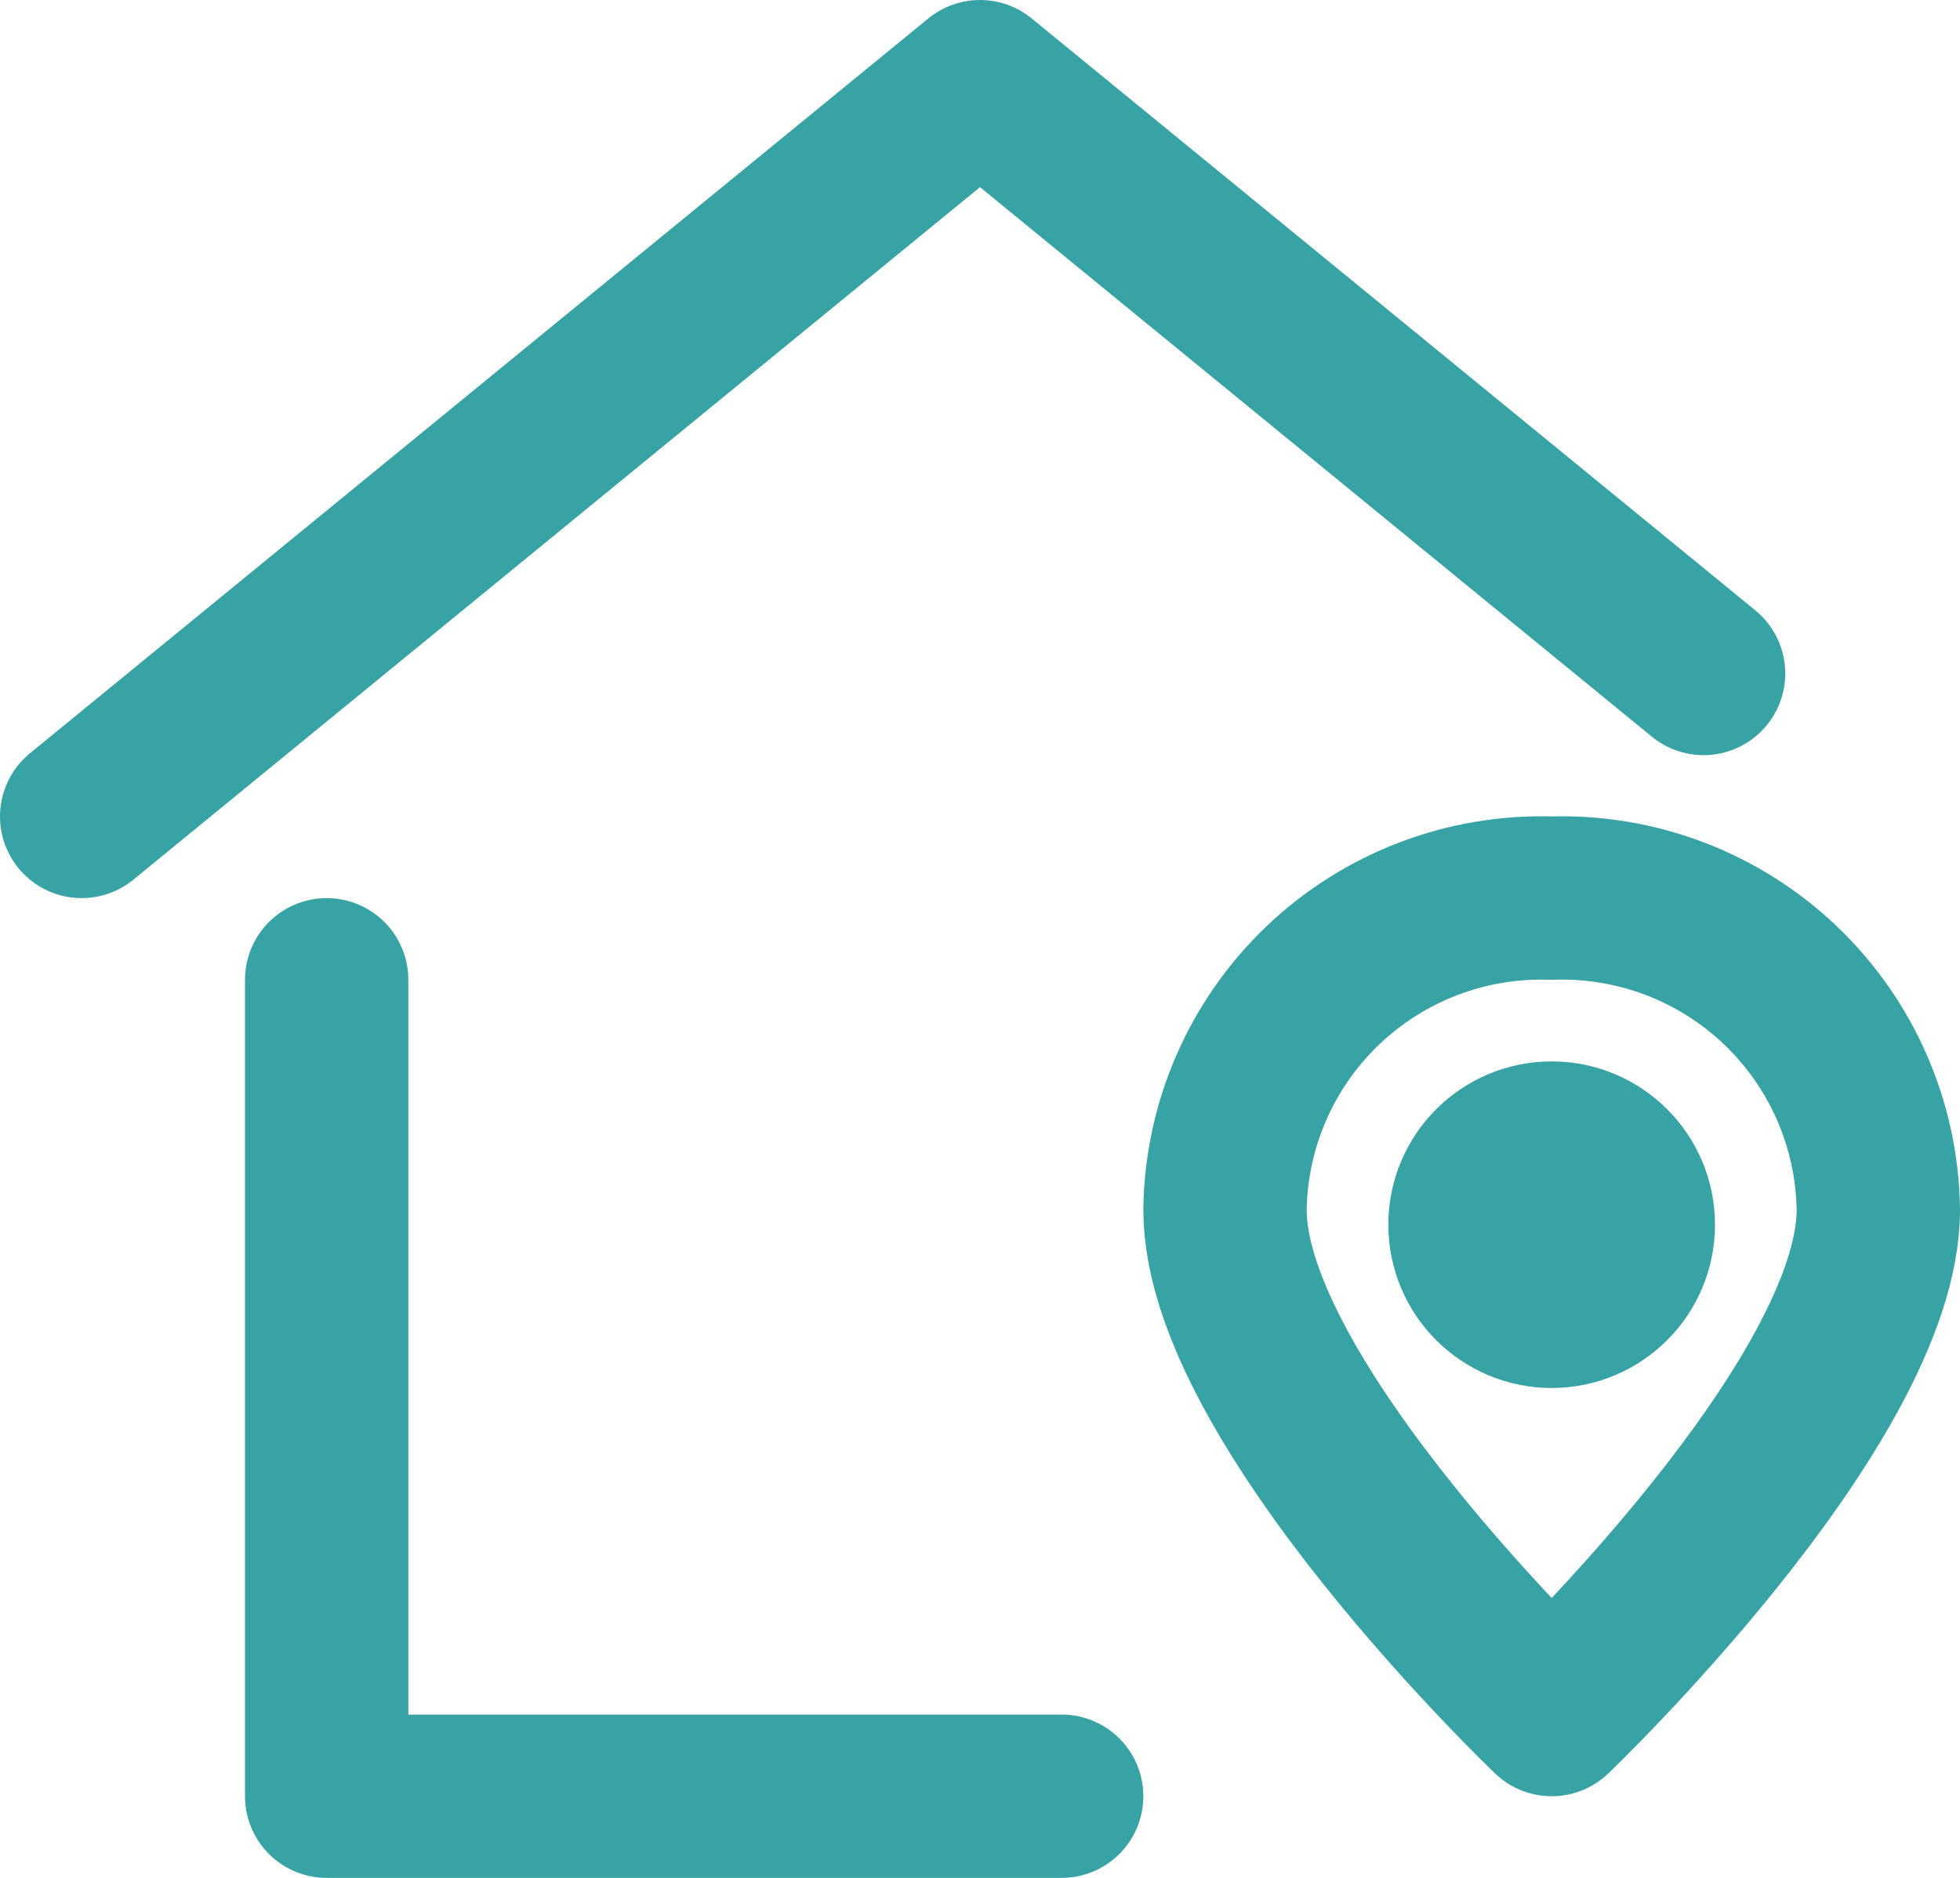 <svg width="24" height="23" viewBox="0 0 24 23" fill="none" xmlns="http://www.w3.org/2000/svg">
<path d="M4 12V22H13" stroke="#38A3A5" stroke-width="2" stroke-linecap="round" stroke-linejoin="round"/>
<path d="M20.86 8.249L12 1L1 10" stroke="#38A3A5" stroke-width="2" stroke-linecap="round" stroke-linejoin="round"/>
<path fill-rule="evenodd" clip-rule="evenodd" d="M23 14.817C23 17.183 19 21 19 21C19 21 15 17.183 15 14.817C15.014 13.777 15.446 12.787 16.198 12.069C16.951 11.351 17.96 10.966 19 11C20.04 10.966 21.049 11.351 21.802 12.069C22.554 12.787 22.986 13.777 23 14.817V14.817Z" stroke="#38A3A5" stroke-width="2" stroke-linecap="round" stroke-linejoin="round"/>
<circle cx="19" cy="15" r="1" stroke="#38A3A5" stroke-width="2"/>
</svg>
